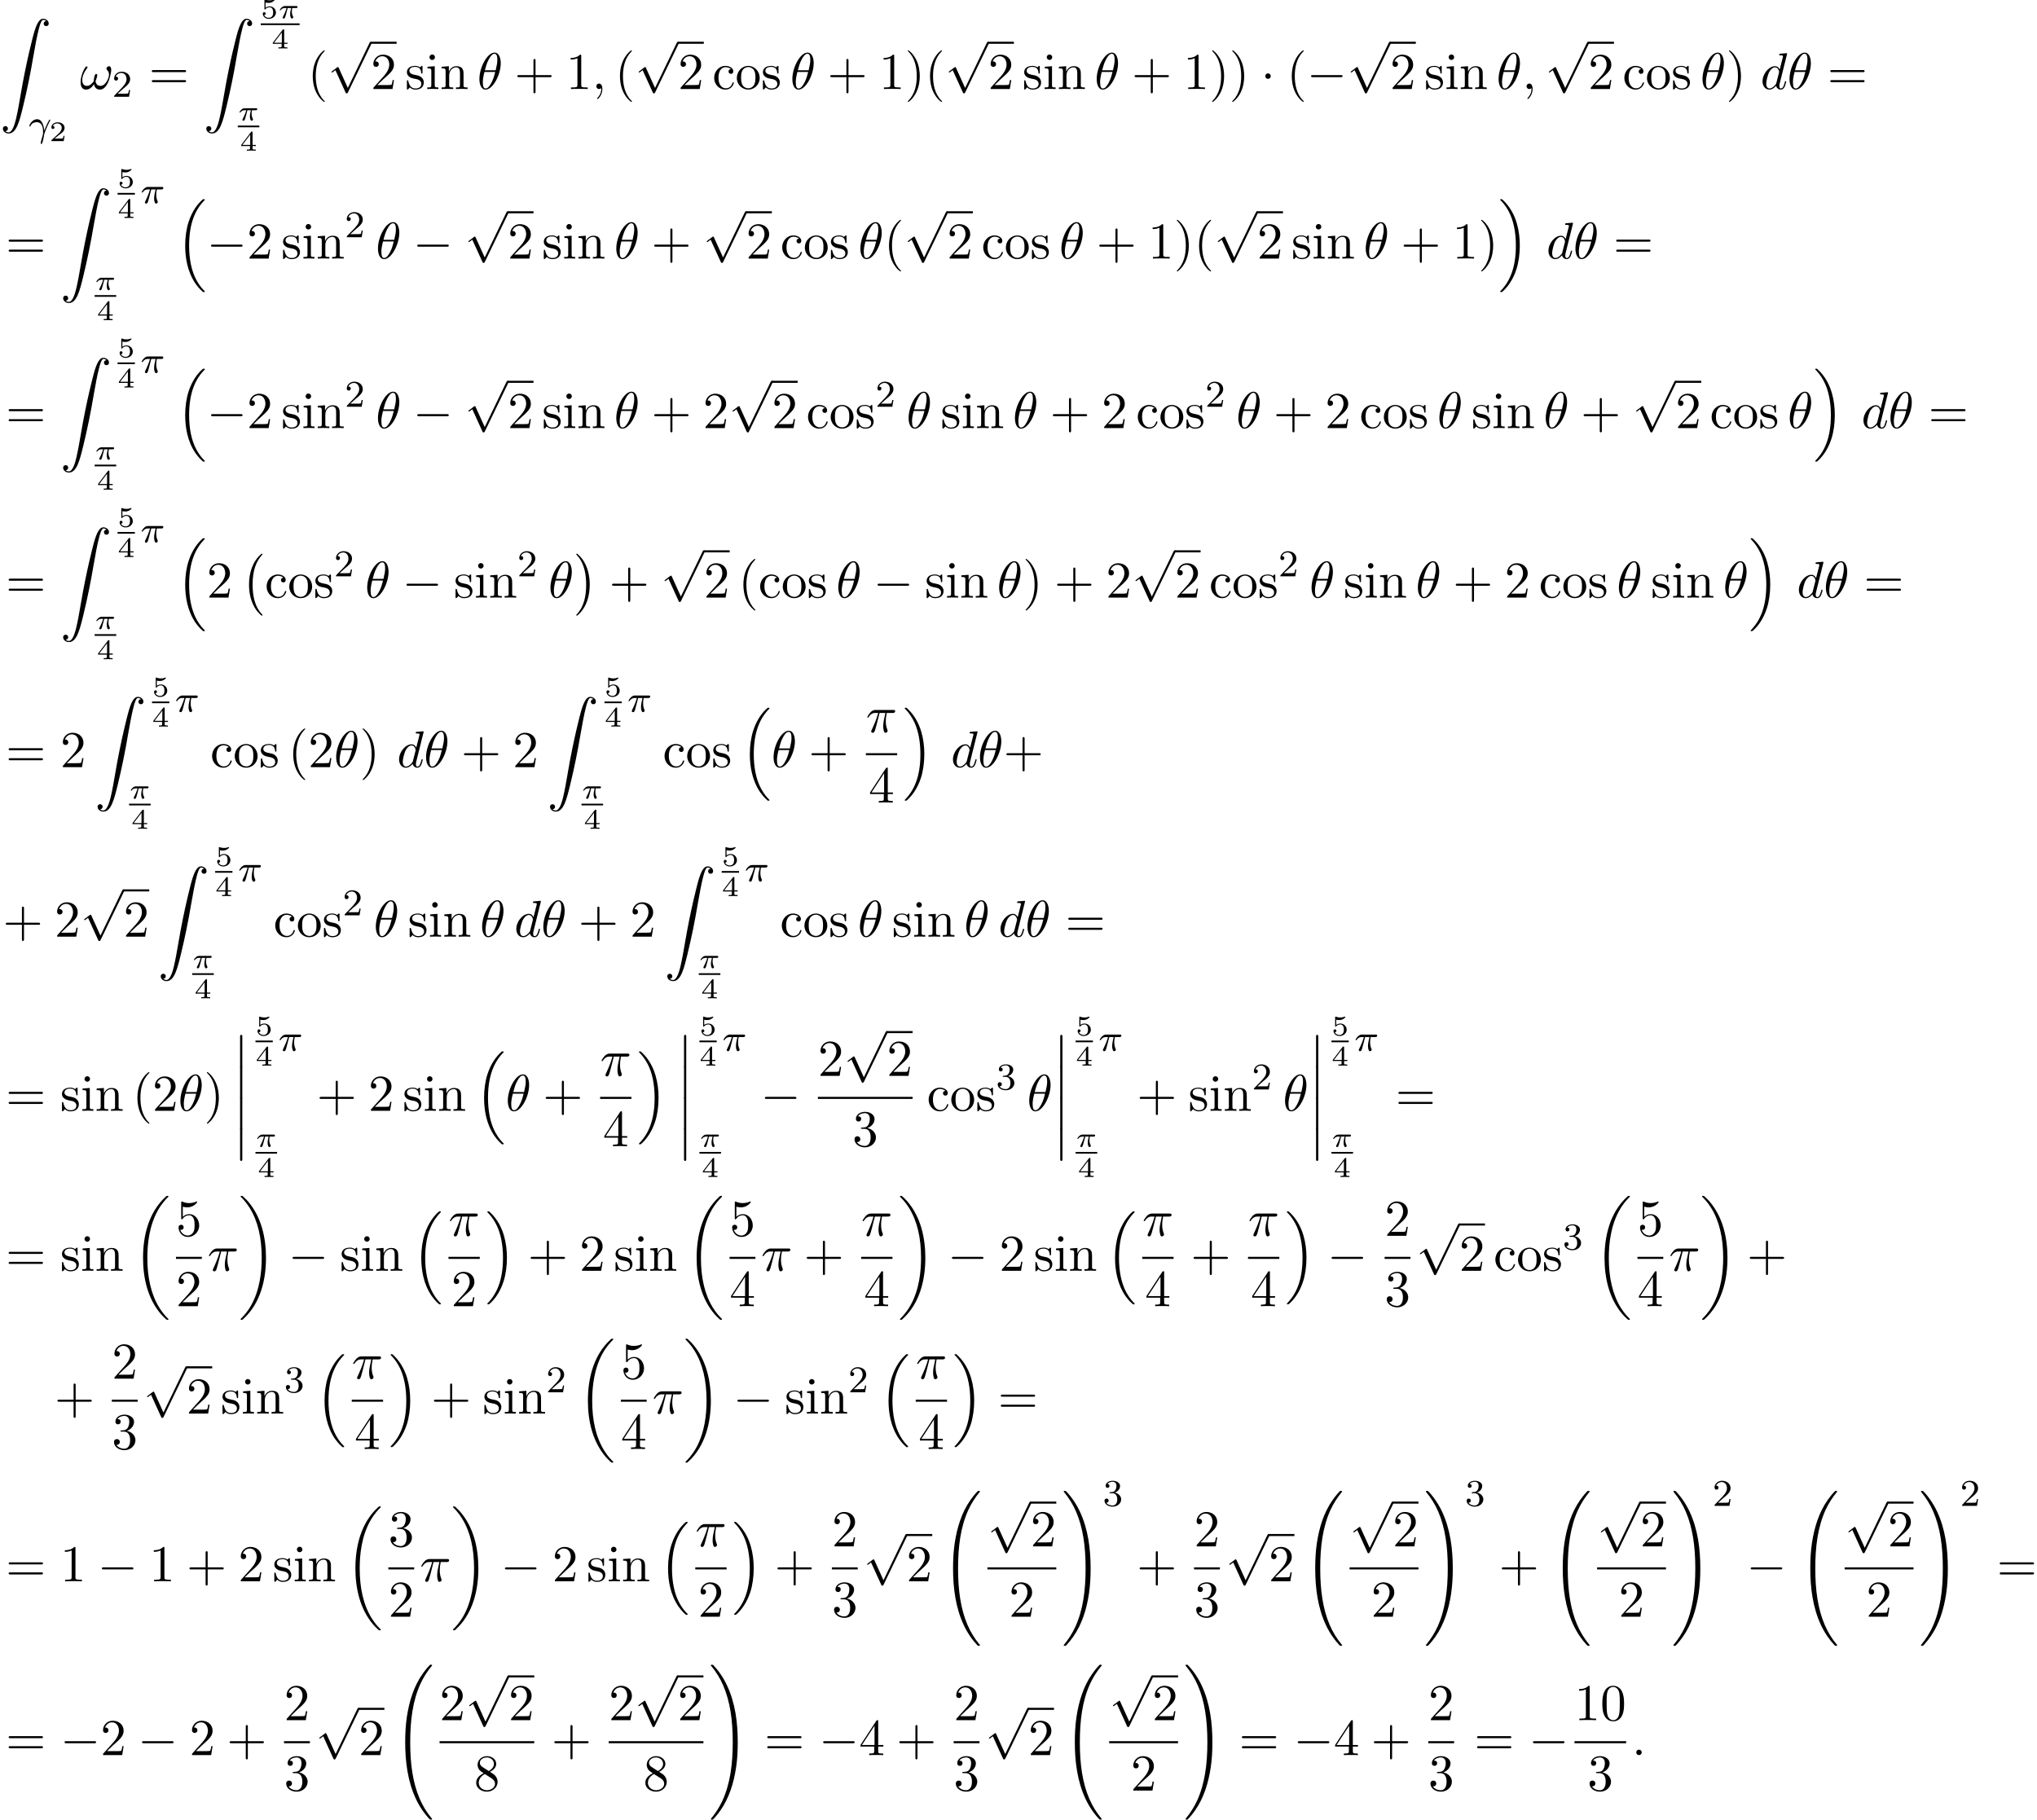 <?xml version='1.0' encoding='UTF-8'?>
<!-- This file was generated by dvisvgm 2.13.3 -->
<svg version='1.1' xmlns='http://www.w3.org/2000/svg' xmlns:xlink='http://www.w3.org/1999/xlink' width='430.186pt' height='384.346pt' viewBox='55.616 80.697 430.186 384.346'>
<defs>
<path id='g1-0' d='M7.189-2.509C7.375-2.509 7.571-2.509 7.571-2.727S7.375-2.945 7.189-2.945H1.287C1.102-2.945 .905-2.945 .905-2.727S1.102-2.509 1.287-2.509H7.189Z'/>
<path id='g1-1' d='M2.095-2.727C2.095-3.044 1.833-3.305 1.516-3.305S.938-3.044 .938-2.727S1.2-2.149 1.516-2.149S2.095-2.411 2.095-2.727Z'/>
<path id='g1-112' d='M4.244 9.327L2.324 5.084C2.247 4.909 2.193 4.909 2.16 4.909C2.149 4.909 2.095 4.909 1.975 4.996L.938 5.782C.796 5.891 .796 5.924 .796 5.956C.796 6.011 .829 6.076 .905 6.076C.971 6.076 1.156 5.924 1.276 5.836C1.342 5.782 1.505 5.662 1.625 5.575L3.775 10.298C3.851 10.473 3.905 10.473 4.004 10.473C4.167 10.473 4.2 10.407 4.276 10.255L9.229 0C9.305-.153 9.305-.196 9.305-.218C9.305-.327 9.218-.436 9.087-.436C9-.436 8.924-.382 8.836-.207L4.244 9.327Z'/>
<path id='g7-40' d='M3.611 2.618C3.611 2.585 3.611 2.564 3.425 2.378C2.062 1.004 1.713-1.058 1.713-2.727C1.713-4.625 2.127-6.524 3.469-7.887C3.611-8.018 3.611-8.04 3.611-8.073C3.611-8.149 3.567-8.182 3.502-8.182C3.393-8.182 2.411-7.44 1.767-6.055C1.211-4.855 1.08-3.644 1.08-2.727C1.08-1.876 1.2-.556 1.8 .676C2.455 2.018 3.393 2.727 3.502 2.727C3.567 2.727 3.611 2.695 3.611 2.618Z'/>
<path id='g7-41' d='M3.153-2.727C3.153-3.578 3.033-4.898 2.433-6.131C1.778-7.473 .84-8.182 .731-8.182C.665-8.182 .622-8.138 .622-8.073C.622-8.04 .622-8.018 .829-7.822C1.898-6.742 2.52-5.007 2.52-2.727C2.52-.862 2.116 1.058 .764 2.433C.622 2.564 .622 2.585 .622 2.618C.622 2.684 .665 2.727 .731 2.727C.84 2.727 1.822 1.985 2.465 .6C3.022-.6 3.153-1.811 3.153-2.727Z'/>
<path id='g7-43' d='M4.462-2.509H7.505C7.658-2.509 7.865-2.509 7.865-2.727S7.658-2.945 7.505-2.945H4.462V-6C4.462-6.153 4.462-6.36 4.244-6.36S4.025-6.153 4.025-6V-2.945H.971C.818-2.945 .611-2.945 .611-2.727S.818-2.509 .971-2.509H4.025V.545C4.025 .698 4.025 .905 4.244 .905S4.462 .698 4.462 .545V-2.509Z'/>
<path id='g7-48' d='M5.018-3.491C5.018-4.364 4.964-5.236 4.582-6.044C4.08-7.091 3.185-7.265 2.727-7.265C2.073-7.265 1.276-6.982 .829-5.967C.48-5.215 .425-4.364 .425-3.491C.425-2.673 .469-1.691 .916-.862C1.385 .022 2.182 .24 2.716 .24C3.305 .24 4.135 .011 4.615-1.025C4.964-1.778 5.018-2.629 5.018-3.491ZM2.716 0C2.291 0 1.647-.273 1.451-1.32C1.331-1.975 1.331-2.978 1.331-3.622C1.331-4.32 1.331-5.04 1.418-5.629C1.625-6.927 2.444-7.025 2.716-7.025C3.076-7.025 3.796-6.829 4.004-5.749C4.113-5.138 4.113-4.309 4.113-3.622C4.113-2.804 4.113-2.062 3.993-1.364C3.829-.327 3.207 0 2.716 0Z'/>
<path id='g7-49' d='M3.207-6.982C3.207-7.244 3.207-7.265 2.956-7.265C2.28-6.567 1.32-6.567 .971-6.567V-6.229C1.189-6.229 1.833-6.229 2.4-6.513V-.862C2.4-.469 2.367-.338 1.385-.338H1.036V0C1.418-.033 2.367-.033 2.804-.033S4.189-.033 4.571 0V-.338H4.222C3.24-.338 3.207-.458 3.207-.862V-6.982Z'/>
<path id='g7-50' d='M1.385-.84L2.542-1.964C4.244-3.469 4.898-4.058 4.898-5.149C4.898-6.393 3.916-7.265 2.585-7.265C1.353-7.265 .545-6.262 .545-5.291C.545-4.68 1.091-4.68 1.124-4.68C1.309-4.68 1.691-4.811 1.691-5.258C1.691-5.542 1.495-5.825 1.113-5.825C1.025-5.825 1.004-5.825 .971-5.815C1.222-6.524 1.811-6.927 2.444-6.927C3.436-6.927 3.905-6.044 3.905-5.149C3.905-4.276 3.36-3.415 2.76-2.738L.665-.404C.545-.284 .545-.262 .545 0H4.593L4.898-1.898H4.625C4.571-1.571 4.495-1.091 4.385-.927C4.309-.84 3.589-.84 3.349-.84H1.385Z'/>
<path id='g7-51' d='M3.164-3.84C4.058-4.135 4.691-4.898 4.691-5.76C4.691-6.655 3.731-7.265 2.684-7.265C1.582-7.265 .753-6.611 .753-5.782C.753-5.422 .993-5.215 1.309-5.215C1.647-5.215 1.865-5.455 1.865-5.771C1.865-6.316 1.353-6.316 1.189-6.316C1.527-6.851 2.247-6.993 2.64-6.993C3.087-6.993 3.687-6.753 3.687-5.771C3.687-5.64 3.665-5.007 3.382-4.527C3.055-4.004 2.684-3.971 2.411-3.96C2.324-3.949 2.062-3.927 1.985-3.927C1.898-3.916 1.822-3.905 1.822-3.796C1.822-3.676 1.898-3.676 2.084-3.676H2.564C3.458-3.676 3.862-2.935 3.862-1.865C3.862-.382 3.109-.065 2.629-.065C2.16-.065 1.342-.251 .96-.895C1.342-.84 1.68-1.08 1.68-1.495C1.68-1.887 1.385-2.105 1.069-2.105C.807-2.105 .458-1.953 .458-1.473C.458-.48 1.473 .24 2.662 .24C3.993 .24 4.985-.753 4.985-1.865C4.985-2.76 4.298-3.611 3.164-3.84Z'/>
<path id='g7-52' d='M3.207-1.8V-.851C3.207-.458 3.185-.338 2.378-.338H2.149V0C2.596-.033 3.164-.033 3.622-.033S4.658-.033 5.105 0V-.338H4.876C4.069-.338 4.047-.458 4.047-.851V-1.8H5.138V-2.138H4.047V-7.102C4.047-7.32 4.047-7.385 3.873-7.385C3.775-7.385 3.742-7.385 3.655-7.255L.305-2.138V-1.8H3.207ZM3.273-2.138H.611L3.273-6.207V-2.138Z'/>
<path id='g7-53' d='M4.898-2.193C4.898-3.491 4.004-4.582 2.825-4.582C2.302-4.582 1.833-4.407 1.44-4.025V-6.153C1.658-6.087 2.018-6.011 2.367-6.011C3.709-6.011 4.473-7.004 4.473-7.145C4.473-7.211 4.44-7.265 4.364-7.265C4.353-7.265 4.331-7.265 4.276-7.233C4.058-7.135 3.524-6.916 2.793-6.916C2.356-6.916 1.855-6.993 1.342-7.222C1.255-7.255 1.233-7.255 1.211-7.255C1.102-7.255 1.102-7.167 1.102-6.993V-3.764C1.102-3.567 1.102-3.48 1.255-3.48C1.331-3.48 1.353-3.513 1.396-3.578C1.516-3.753 1.92-4.342 2.804-4.342C3.371-4.342 3.644-3.84 3.731-3.644C3.905-3.24 3.927-2.815 3.927-2.269C3.927-1.887 3.927-1.233 3.665-.775C3.404-.349 3-.065 2.498-.065C1.702-.065 1.08-.644 .895-1.287C.927-1.276 .96-1.265 1.08-1.265C1.44-1.265 1.625-1.538 1.625-1.8S1.44-2.335 1.08-2.335C.927-2.335 .545-2.258 .545-1.756C.545-.818 1.298 .24 2.52 .24C3.785 .24 4.898-.807 4.898-2.193Z'/>
<path id='g7-56' d='M1.778-4.985C1.276-5.313 1.233-5.684 1.233-5.869C1.233-6.535 1.942-6.993 2.716-6.993C3.513-6.993 4.211-6.425 4.211-5.64C4.211-5.018 3.785-4.495 3.131-4.113L1.778-4.985ZM3.371-3.949C4.156-4.353 4.691-4.92 4.691-5.64C4.691-6.644 3.72-7.265 2.727-7.265C1.636-7.265 .753-6.458 .753-5.444C.753-5.247 .775-4.756 1.233-4.244C1.353-4.113 1.756-3.84 2.029-3.655C1.396-3.338 .458-2.727 .458-1.647C.458-.491 1.571 .24 2.716 .24C3.949 .24 4.985-.665 4.985-1.833C4.985-2.225 4.865-2.716 4.451-3.175C4.244-3.404 4.069-3.513 3.371-3.949ZM2.28-3.491L3.622-2.64C3.927-2.433 4.44-2.105 4.44-1.44C4.44-.633 3.622-.065 2.727-.065C1.789-.065 1.004-.742 1.004-1.647C1.004-2.28 1.353-2.978 2.28-3.491Z'/>
<path id='g7-61' d='M7.495-3.567C7.658-3.567 7.865-3.567 7.865-3.785S7.658-4.004 7.505-4.004H.971C.818-4.004 .611-4.004 .611-3.785S.818-3.567 .982-3.567H7.495ZM7.505-1.451C7.658-1.451 7.865-1.451 7.865-1.669S7.658-1.887 7.495-1.887H.982C.818-1.887 .611-1.887 .611-1.669S.818-1.451 .971-1.451H7.505Z'/>
<path id='g7-99' d='M1.276-2.378C1.276-4.156 2.171-4.615 2.749-4.615C2.847-4.615 3.535-4.604 3.916-4.211C3.469-4.178 3.404-3.851 3.404-3.709C3.404-3.425 3.6-3.207 3.905-3.207C4.189-3.207 4.407-3.393 4.407-3.72C4.407-4.462 3.578-4.887 2.738-4.887C1.375-4.887 .371-3.709 .371-2.356C.371-.96 1.451 .12 2.716 .12C4.178 .12 4.527-1.189 4.527-1.298S4.418-1.407 4.385-1.407C4.287-1.407 4.265-1.364 4.244-1.298C3.927-.284 3.218-.153 2.815-.153C2.236-.153 1.276-.622 1.276-2.378Z'/>
<path id='g7-105' d='M1.931-4.822L.404-4.702V-4.364C1.113-4.364 1.211-4.298 1.211-3.764V-.829C1.211-.338 1.091-.338 .36-.338V0C.709-.011 1.298-.033 1.56-.033C1.942-.033 2.324-.011 2.695 0V-.338C1.975-.338 1.931-.393 1.931-.818V-4.822ZM1.975-6.72C1.975-7.069 1.702-7.298 1.396-7.298C1.058-7.298 .818-7.004 .818-6.72C.818-6.425 1.058-6.142 1.396-6.142C1.702-6.142 1.975-6.371 1.975-6.72Z'/>
<path id='g7-110' d='M1.2-3.753V-.829C1.2-.338 1.08-.338 .349-.338V0C.731-.011 1.287-.033 1.582-.033C1.865-.033 2.433-.011 2.804 0V-.338C2.073-.338 1.953-.338 1.953-.829V-2.836C1.953-3.971 2.727-4.582 3.425-4.582C4.113-4.582 4.233-3.993 4.233-3.371V-.829C4.233-.338 4.113-.338 3.382-.338V0C3.764-.011 4.32-.033 4.615-.033C4.898-.033 5.465-.011 5.836 0V-.338C5.269-.338 4.996-.338 4.985-.665V-2.749C4.985-3.687 4.985-4.025 4.647-4.418C4.495-4.604 4.135-4.822 3.502-4.822C2.705-4.822 2.193-4.353 1.887-3.676V-4.822L.349-4.702V-4.364C1.113-4.364 1.2-4.287 1.2-3.753Z'/>
<path id='g7-111' d='M5.138-2.335C5.138-3.731 4.047-4.887 2.727-4.887C1.364-4.887 .305-3.698 .305-2.335C.305-.927 1.44 .12 2.716 .12C4.036 .12 5.138-.949 5.138-2.335ZM2.727-.153C2.258-.153 1.778-.382 1.484-.884C1.211-1.364 1.211-2.029 1.211-2.422C1.211-2.847 1.211-3.436 1.473-3.916C1.767-4.418 2.28-4.647 2.716-4.647C3.196-4.647 3.665-4.407 3.949-3.938S4.233-2.836 4.233-2.422C4.233-2.029 4.233-1.44 3.993-.96C3.753-.469 3.273-.153 2.727-.153Z'/>
<path id='g7-115' d='M2.269-2.116C2.509-2.073 3.404-1.898 3.404-1.113C3.404-.556 3.022-.12 2.171-.12C1.255-.12 .862-.742 .655-1.669C.622-1.811 .611-1.855 .502-1.855C.36-1.855 .36-1.778 .36-1.582V-.142C.36 .044 .36 .12 .48 .12C.535 .12 .545 .109 .753-.098C.775-.12 .775-.142 .971-.349C1.451 .109 1.942 .12 2.171 .12C3.425 .12 3.927-.611 3.927-1.396C3.927-1.975 3.6-2.302 3.469-2.433C3.109-2.782 2.684-2.869 2.225-2.956C1.615-3.076 .884-3.218 .884-3.851C.884-4.233 1.167-4.68 2.105-4.68C3.305-4.68 3.36-3.698 3.382-3.36C3.393-3.262 3.491-3.262 3.513-3.262C3.655-3.262 3.655-3.316 3.655-3.524V-4.625C3.655-4.811 3.655-4.887 3.535-4.887C3.48-4.887 3.458-4.887 3.316-4.756C3.284-4.713 3.175-4.615 3.131-4.582C2.716-4.887 2.269-4.887 2.105-4.887C.775-4.887 .36-4.156 .36-3.545C.36-3.164 .535-2.858 .829-2.618C1.178-2.335 1.484-2.269 2.269-2.116Z'/>
<path id='g3-13' d='M3.268-1.283C3.172-2.264 2.774-2.909 2.766-2.917C2.59-3.188 2.295-3.515 1.769-3.515C.733-3.515 .143-2.359 .143-2.08C.143-2.008 .207-1.985 .263-1.985C.343-1.985 .367-2.008 .391-2.072C.63-2.79 1.419-2.893 1.658-2.893C2.941-2.893 3.037-1.506 3.037-.837C3.037-.399 3.013-.327 2.957-.143C2.782 .422 2.542 1.307 2.542 1.538C2.542 1.554 2.55 1.714 2.678 1.714C2.766 1.714 2.837 1.594 2.901 1.395C3.132 .654 3.204 .128 3.252-.231C3.276-.399 3.722-1.73 4.463-3.124C4.559-3.3 4.559-3.316 4.559-3.339C4.559-3.347 4.559-3.435 4.439-3.435C4.407-3.435 4.376-3.427 4.352-3.403C4.32-3.379 3.69-2.208 3.292-1.108L3.268-1.283Z'/>
<path id='g3-25' d='M2.264-2.909H3.18C3.013-2.184 2.869-1.594 2.869-1.004C2.869-.948 2.869-.606 2.957-.319C3.061 .016 3.14 .08 3.284 .08C3.459 .08 3.642-.072 3.642-.263C3.642-.319 3.634-.335 3.602-.406C3.435-.773 3.316-1.156 3.316-1.809C3.316-1.993 3.316-2.327 3.435-2.909H4.4C4.527-2.909 4.615-2.909 4.694-2.973C4.79-3.061 4.814-3.164 4.814-3.212C4.814-3.435 4.615-3.435 4.479-3.435H1.602C1.435-3.435 1.132-3.435 .741-3.053C.454-2.766 .231-2.399 .231-2.343C.231-2.271 .287-2.248 .351-2.248C.43-2.248 .446-2.271 .494-2.335C.885-2.909 1.355-2.909 1.538-2.909H2C1.769-2.064 1.347-1.1 1.052-.518C.996-.399 .917-.239 .917-.167C.917 0 1.052 .08 1.18 .08C1.482 .08 1.562-.223 1.73-.877L2.264-2.909Z'/>
<path id='g5-50' d='M3.216-1.118H2.995C2.983-1.034 2.923-.64 2.833-.574C2.792-.538 2.307-.538 2.224-.538H1.106L1.871-1.16C2.074-1.321 2.606-1.704 2.792-1.883C2.971-2.062 3.216-2.367 3.216-2.792C3.216-3.539 2.54-3.975 1.739-3.975C.968-3.975 .43-3.467 .43-2.905C.43-2.6 .687-2.564 .753-2.564C.903-2.564 1.076-2.672 1.076-2.887C1.076-3.019 .998-3.21 .735-3.21C.873-3.515 1.237-3.742 1.65-3.742C2.277-3.742 2.612-3.276 2.612-2.792C2.612-2.367 2.331-1.931 1.913-1.548L.496-.251C.436-.191 .43-.185 .43 0H3.031L3.216-1.118Z'/>
<path id='g5-52' d='M3.371-.98V-1.213H2.672V-3.856C2.672-3.993 2.672-4.035 2.523-4.035C2.415-4.035 2.403-4.017 2.349-3.945L.275-1.213V-.98H2.134V-.502C2.134-.305 2.134-.233 1.632-.233H1.459V0C1.578-.006 2.14-.024 2.403-.024S3.228-.006 3.347 0V-.233H3.174C2.672-.233 2.672-.305 2.672-.502V-.98H3.371ZM2.176-3.383V-1.213H.532L2.176-3.383Z'/>
<path id='g5-53' d='M1.016-3.318C1.213-3.264 1.423-3.24 1.626-3.24C1.757-3.24 2.092-3.24 2.469-3.449C2.57-3.509 2.941-3.754 2.941-3.879C2.941-3.957 2.881-3.975 2.857-3.975C2.839-3.975 2.833-3.975 2.768-3.951C2.552-3.867 2.248-3.784 1.859-3.784C1.566-3.784 1.243-3.838 .974-3.939C.915-3.963 .891-3.975 .867-3.975C.783-3.975 .783-3.909 .783-3.814V-2.02C.783-1.919 .783-1.847 .891-1.847C.944-1.847 .962-1.871 1.004-1.919C1.154-2.11 1.417-2.313 1.883-2.313C2.618-2.313 2.618-1.417 2.618-1.225C2.618-.992 2.6-.658 2.403-.412C2.218-.185 1.943-.09 1.686-.09C1.273-.09 .861-.317 .717-.664C1.01-.669 1.046-.903 1.046-.974C1.046-1.136 .921-1.279 .735-1.279C.681-1.279 .43-1.249 .43-.95C.43-.4 .95 .126 1.704 .126C2.523 .126 3.216-.454 3.216-1.201C3.216-1.883 2.666-2.505 1.895-2.505C1.506-2.505 1.207-2.379 1.016-2.218V-3.318Z'/>
<path id='g4-18' d='M4.964-5.455C4.964-6.175 4.767-7.691 3.655-7.691C2.138-7.691 .458-4.615 .458-2.116C.458-1.091 .775 .12 1.767 .12C3.305 .12 4.964-3.011 4.964-5.455ZM1.615-3.96C1.8-4.658 2.018-5.531 2.455-6.305C2.749-6.84 3.153-7.451 3.644-7.451C4.178-7.451 4.244-6.753 4.244-6.131C4.244-5.596 4.156-5.04 3.895-3.96H1.615ZM3.796-3.611C3.676-3.109 3.447-2.182 3.033-1.396C2.651-.655 2.236-.12 1.767-.12C1.407-.12 1.178-.436 1.178-1.451C1.178-1.909 1.244-2.542 1.527-3.611H3.796Z'/>
<path id='g4-25' d='M2.891-4.069H4.124C3.764-2.455 3.665-1.985 3.665-1.255C3.665-1.091 3.665-.796 3.753-.425C3.862 .055 3.982 .12 4.145 .12C4.364 .12 4.593-.076 4.593-.295C4.593-.36 4.593-.382 4.527-.535C4.211-1.32 4.211-2.029 4.211-2.335C4.211-2.913 4.287-3.502 4.407-4.069H5.651C5.793-4.069 6.185-4.069 6.185-4.44C6.185-4.702 5.956-4.702 5.749-4.702H2.095C1.855-4.702 1.44-4.702 .96-4.189C.578-3.764 .295-3.262 .295-3.207C.295-3.196 .295-3.098 .425-3.098C.513-3.098 .535-3.142 .6-3.229C1.135-4.069 1.767-4.069 1.985-4.069H2.607C2.258-2.749 1.669-1.429 1.211-.436C1.124-.273 1.124-.251 1.124-.175C1.124 .033 1.298 .12 1.44 .12C1.767 .12 1.855-.185 1.985-.589C2.138-1.091 2.138-1.113 2.28-1.658L2.891-4.069Z'/>
<path id='g4-33' d='M6.6-4.058C6.6-4.549 6.404-4.822 6.164-4.822C5.88-4.822 5.585-4.56 5.585-4.309C5.585-4.2 5.64-4.08 5.749-3.982C5.935-3.818 6.131-3.524 6.131-3.065C6.131-2.629 5.924-2.007 5.585-1.505C5.258-1.036 4.855-.665 4.342-.665C3.72-.665 3.382-1.058 3.284-1.647C3.404-1.931 3.655-2.629 3.655-2.935C3.655-3.065 3.6-3.175 3.458-3.175C3.371-3.175 3.251-3.153 3.164-2.989C3.044-2.771 2.913-2.062 2.913-1.669C2.553-1.156 2.116-.665 1.429-.665C.709-.665 .48-1.309 .48-1.92C.48-3.284 1.593-4.429 1.593-4.571C1.593-4.691 1.505-4.778 1.385-4.778C1.244-4.778 1.167-4.636 1.102-4.538C.545-3.731 .131-2.433 .131-1.44C.131-.687 .382 .12 1.276 .12C2.051 .12 2.564-.425 2.956-1.025C3.055-.393 3.48 .12 4.156 .12C5.007 .12 5.531-.545 5.924-1.364C6.185-1.898 6.6-3.382 6.6-4.058Z'/>
<path id='g4-58' d='M2.095-.578C2.095-.895 1.833-1.156 1.516-1.156S.938-.895 .938-.578S1.2 0 1.516 0S2.095-.262 2.095-.578Z'/>
<path id='g4-59' d='M2.215-.011C2.215-.731 1.942-1.156 1.516-1.156C1.156-1.156 .938-.884 .938-.578C.938-.284 1.156 0 1.516 0C1.647 0 1.789-.044 1.898-.142C1.931-.164 1.942-.175 1.953-.175S1.975-.164 1.975-.011C1.975 .796 1.593 1.451 1.233 1.811C1.113 1.931 1.113 1.953 1.113 1.985C1.113 2.062 1.167 2.105 1.222 2.105C1.342 2.105 2.215 1.265 2.215-.011Z'/>
<path id='g4-100' d='M5.629-7.451C5.629-7.462 5.629-7.571 5.487-7.571C5.324-7.571 4.287-7.473 4.102-7.451C4.015-7.44 3.949-7.385 3.949-7.244C3.949-7.113 4.047-7.113 4.211-7.113C4.735-7.113 4.756-7.036 4.756-6.927L4.724-6.709L4.069-4.124C3.873-4.527 3.556-4.822 3.065-4.822C1.789-4.822 .436-3.218 .436-1.625C.436-.6 1.036 .12 1.887 .12C2.105 .12 2.651 .076 3.305-.698C3.393-.24 3.775 .12 4.298 .12C4.68 .12 4.931-.131 5.105-.48C5.291-.873 5.433-1.538 5.433-1.56C5.433-1.669 5.335-1.669 5.302-1.669C5.193-1.669 5.182-1.625 5.149-1.473C4.964-.764 4.767-.12 4.32-.12C4.025-.12 3.993-.404 3.993-.622C3.993-.884 4.015-.96 4.058-1.145L5.629-7.451ZM3.36-1.298C3.305-1.102 3.305-1.08 3.142-.895C2.662-.295 2.215-.12 1.909-.12C1.364-.12 1.211-.72 1.211-1.145C1.211-1.691 1.56-3.033 1.811-3.535C2.149-4.178 2.64-4.582 3.076-4.582C3.785-4.582 3.938-3.687 3.938-3.622S3.916-3.491 3.905-3.436L3.36-1.298Z'/>
<path id='g0-0' d='M4.505 12.535C4.505 12.491 4.484 12.469 4.462 12.436C3.96 11.902 3.218 11.018 2.76 9.24C2.509 8.247 2.411 7.124 2.411 6.109C2.411 3.24 3.098 1.233 4.407-.185C4.505-.284 4.505-.305 4.505-.327C4.505-.436 4.418-.436 4.375-.436C4.211-.436 3.622 .218 3.48 .382C2.367 1.702 1.658 3.665 1.658 6.098C1.658 7.647 1.931 9.84 3.36 11.684C3.469 11.815 4.178 12.644 4.375 12.644C4.418 12.644 4.505 12.644 4.505 12.535Z'/>
<path id='g0-1' d='M3.327 6.109C3.327 4.56 3.055 2.367 1.625 .524C1.516 .393 .807-.436 .611-.436C.556-.436 .48-.415 .48-.327C.48-.284 .502-.251 .545-.218C1.069 .349 1.778 1.233 2.225 2.967C2.476 3.96 2.575 5.084 2.575 6.098C2.575 7.2 2.476 8.313 2.193 9.382C1.778 10.909 1.135 11.782 .578 12.393C.48 12.491 .48 12.513 .48 12.535C.48 12.622 .556 12.644 .611 12.644C.775 12.644 1.375 11.978 1.505 11.825C2.618 10.505 3.327 8.542 3.327 6.109Z'/>
<path id='g0-12' d='M1.582 6.371C1.582 6.545 1.582 6.775 1.811 6.775C2.051 6.775 2.051 6.556 2.051 6.371V.175C2.051 0 2.051-.229 1.822-.229C1.582-.229 1.582-.011 1.582 .175V6.371Z'/>
<path id='g0-16' d='M5.618 19.069C5.64 19.08 5.738 19.189 5.749 19.189H5.989C6.022 19.189 6.109 19.178 6.109 19.08C6.109 19.036 6.087 19.015 6.065 18.982C5.673 18.589 5.084 17.989 4.407 16.789C3.229 14.695 2.793 12 2.793 9.382C2.793 4.538 4.167 1.691 6.076-.24C6.109-.273 6.109-.305 6.109-.327C6.109-.436 6.033-.436 5.902-.436C5.76-.436 5.738-.436 5.64-.349C4.604 .545 3.436 2.062 2.684 4.364C2.215 5.804 1.964 7.56 1.964 9.371C1.964 11.956 2.433 14.88 4.145 17.411C4.44 17.836 4.844 18.284 4.844 18.295C4.953 18.425 5.105 18.6 5.193 18.676L5.618 19.069Z'/>
<path id='g0-17' d='M4.538 9.371C4.538 6.24 3.807 2.913 1.658 .458C1.505 .284 1.102-.142 .84-.371C.764-.436 .742-.436 .6-.436C.491-.436 .393-.436 .393-.327C.393-.284 .436-.24 .458-.218C.829 .164 1.418 .764 2.095 1.964C3.273 4.058 3.709 6.753 3.709 9.371C3.709 14.105 2.4 16.996 .436 18.993C.415 19.015 .393 19.047 .393 19.08C.393 19.189 .491 19.189 .6 19.189C.742 19.189 .764 19.189 .862 19.102C1.898 18.207 3.065 16.691 3.818 14.389C4.298 12.895 4.538 11.127 4.538 9.371Z'/>
<path id='g0-18' d='M7.636 25.625C7.636 25.582 7.615 25.56 7.593 25.527C7.189 25.124 6.458 24.393 5.727 23.215C3.971 20.4 3.175 16.855 3.175 12.655C3.175 9.72 3.567 5.935 5.367 2.684C6.229 1.135 7.124 .24 7.604-.24C7.636-.273 7.636-.295 7.636-.327C7.636-.436 7.56-.436 7.407-.436S7.233-.436 7.069-.273C3.415 3.055 2.269 8.051 2.269 12.644C2.269 16.931 3.251 21.251 6.022 24.513C6.24 24.764 6.655 25.211 7.102 25.604C7.233 25.735 7.255 25.735 7.407 25.735S7.636 25.735 7.636 25.625Z'/>
<path id='g0-19' d='M5.749 12.655C5.749 8.367 4.767 4.047 1.996 .785C1.778 .535 1.364 .087 .916-.305C.785-.436 .764-.436 .611-.436C.48-.436 .382-.436 .382-.327C.382-.284 .425-.24 .447-.218C.829 .175 1.56 .905 2.291 2.084C4.047 4.898 4.844 8.444 4.844 12.644C4.844 15.578 4.451 19.364 2.651 22.615C1.789 24.164 .884 25.069 .425 25.527C.404 25.56 .382 25.593 .382 25.625C.382 25.735 .48 25.735 .611 25.735C.764 25.735 .785 25.735 .949 25.571C4.604 22.244 5.749 17.247 5.749 12.655Z'/>
<path id='g0-32' d='M8.258 32.171C8.258 32.138 8.258 32.116 8.193 32.04C7.145 30.775 6.273 29.378 5.629 27.862C4.2 24.524 3.633 20.618 3.633 15.927C3.633 11.28 4.167 7.2 5.782 3.622C6.415 2.236 7.244 .949 8.215-.229C8.236-.262 8.258-.284 8.258-.327C8.258-.436 8.182-.436 8.018-.436S7.833-.436 7.811-.415C7.8-.404 7.124 .251 6.273 1.451C4.375 4.135 3.415 7.342 2.924 10.593C2.662 12.349 2.575 14.138 2.575 15.916C2.575 19.996 3.087 24.164 4.833 27.895C5.607 29.553 6.644 31.047 7.724 32.182C7.822 32.269 7.833 32.28 8.018 32.28C8.182 32.28 8.258 32.28 8.258 32.171Z'/>
<path id='g0-33' d='M6.055 15.927C6.055 11.847 5.542 7.68 3.796 3.949C3.022 2.291 1.985 .796 .905-.338C.807-.425 .796-.436 .611-.436C.458-.436 .371-.436 .371-.327C.371-.284 .415-.229 .436-.196C1.484 1.069 2.356 2.465 3 3.982C4.429 7.32 4.996 11.225 4.996 15.916C4.996 20.564 4.462 24.644 2.847 28.222C2.215 29.607 1.385 30.895 .415 32.073C.404 32.095 .371 32.138 .371 32.171C.371 32.28 .458 32.28 .611 32.28C.775 32.28 .796 32.28 .818 32.258C.829 32.247 1.505 31.593 2.356 30.393C4.255 27.709 5.215 24.502 5.705 21.251C5.967 19.495 6.055 17.705 6.055 15.927Z'/>
<path id='g0-90' d='M1.135 23.749C1.484 23.727 1.669 23.487 1.669 23.215C1.669 22.855 1.396 22.68 1.145 22.68C.884 22.68 .611 22.844 .611 23.225C.611 23.782 1.156 24.24 1.822 24.24C3.48 24.24 4.102 21.687 4.876 18.524C5.716 15.076 6.425 11.596 7.015 8.095C7.418 5.771 7.822 3.589 8.193 2.182C8.324 1.647 8.695 .24 9.12 .24C9.458 .24 9.731 .447 9.775 .491C9.415 .513 9.229 .753 9.229 1.025C9.229 1.385 9.502 1.56 9.753 1.56C10.015 1.56 10.287 1.396 10.287 1.015C10.287 .425 9.698 0 9.098 0C8.269 0 7.658 1.189 7.058 3.415C7.025 3.535 5.542 9.011 4.342 16.145C4.058 17.815 3.742 19.636 3.382 21.153C3.185 21.949 2.684 24 1.8 24C1.407 24 1.145 23.749 1.135 23.749Z'/>
<path id='g2-25' d='M2.032-2.152H2.768C2.642-1.626 2.564-1.237 2.564-.849C2.564-.544 2.648 .06 2.929 .06C3.084 .06 3.222-.084 3.222-.215C3.222-.269 3.192-.317 3.18-.347C2.959-.741 2.923-1.124 2.923-1.429C2.923-1.524 2.923-1.787 3.001-2.152H3.79C3.862-2.152 4.119-2.152 4.119-2.397C4.119-2.576 3.951-2.576 3.85-2.576H1.47C1.351-2.576 1.082-2.576 .759-2.277C.574-2.104 .359-1.817 .359-1.757C.359-1.674 .442-1.674 .466-1.674C.532-1.674 .544-1.686 .586-1.739C.687-1.883 .921-2.152 1.411-2.152H1.799C1.596-1.411 1.19-.604 1.112-.448C1.058-.353 .98-.203 .98-.143C.98-.018 1.076 .06 1.196 .06C1.405 .06 1.476-.149 1.542-.341C1.662-.717 1.662-.729 1.745-1.052L2.032-2.152Z'/>
<path id='g6-50' d='M2.248-1.626C2.375-1.745 2.71-2.008 2.837-2.12C3.332-2.574 3.802-3.013 3.802-3.738C3.802-4.686 3.005-5.3 2.008-5.3C1.052-5.3 .422-4.575 .422-3.866C.422-3.475 .733-3.419 .845-3.419C1.012-3.419 1.259-3.539 1.259-3.842C1.259-4.256 .861-4.256 .765-4.256C.996-4.838 1.53-5.037 1.921-5.037C2.662-5.037 3.045-4.407 3.045-3.738C3.045-2.909 2.463-2.303 1.522-1.339L.518-.303C.422-.215 .422-.199 .422 0H3.571L3.802-1.427H3.555C3.531-1.267 3.467-.869 3.371-.717C3.324-.654 2.718-.654 2.59-.654H1.172L2.248-1.626Z'/>
<path id='g6-51' d='M2.016-2.662C2.646-2.662 3.045-2.2 3.045-1.363C3.045-.367 2.479-.072 2.056-.072C1.618-.072 1.02-.231 .741-.654C1.028-.654 1.227-.837 1.227-1.1C1.227-1.355 1.044-1.538 .789-1.538C.574-1.538 .351-1.403 .351-1.084C.351-.327 1.164 .167 2.072 .167C3.132 .167 3.873-.566 3.873-1.363C3.873-2.024 3.347-2.63 2.534-2.805C3.164-3.029 3.634-3.571 3.634-4.208S2.917-5.3 2.088-5.3C1.235-5.3 .59-4.838 .59-4.232C.59-3.937 .789-3.81 .996-3.81C1.243-3.81 1.403-3.985 1.403-4.216C1.403-4.511 1.148-4.623 .972-4.631C1.307-5.069 1.921-5.093 2.064-5.093C2.271-5.093 2.877-5.029 2.877-4.208C2.877-3.65 2.646-3.316 2.534-3.188C2.295-2.941 2.112-2.925 1.626-2.893C1.474-2.885 1.411-2.877 1.411-2.774C1.411-2.662 1.482-2.662 1.618-2.662H2.016Z'/>
</defs>
<g id='page1'>
<use x='55.616' y='84.653' xlink:href='#g0-90'/>
<use x='61.677' y='109.394' xlink:href='#g3-13'/>
<use x='66.039' y='110.501' xlink:href='#g5-50'/>
<use x='72.506' y='99.502' xlink:href='#g4-33'/>
<use x='79.296' y='101.138' xlink:href='#g6-50'/>
<use x='87.059' y='99.502' xlink:href='#g7-61'/>
<use x='98.574' y='84.653' xlink:href='#g0-90'/>
<use x='110.679' y='84.55' xlink:href='#g5-53'/>
<use x='114.332' y='84.55' xlink:href='#g2-25'/>
<rect x='110.679' y='85.636' height='.359' width='8.211'/>
<use x='112.958' y='90.934' xlink:href='#g5-52'/>
<use x='105.83' y='106.136' xlink:href='#g2-25'/>
<rect x='105.83' y='107.222' height='.359' width='4.559'/>
<use x='106.283' y='112.52' xlink:href='#g5-52'/>
<use x='120.584' y='99.502' xlink:href='#g7-40'/>
<use x='124.826' y='89.945' xlink:href='#g1-112'/>
<rect x='133.917' y='89.509' height='.436' width='5.455'/>
<use x='133.917' y='99.502' xlink:href='#g7-50'/>
<use x='141.19' y='99.502' xlink:href='#g7-115'/>
<use x='145.493' y='99.502' xlink:href='#g7-105'/>
<use x='148.523' y='99.502' xlink:href='#g7-110'/>
<use x='156.402' y='99.502' xlink:href='#g4-18'/>
<use x='164.25' y='99.502' xlink:href='#g7-43'/>
<use x='175.16' y='99.502' xlink:href='#g7-49'/>
<use x='180.614' y='99.502' xlink:href='#g4-59'/>
<use x='185.463' y='99.502' xlink:href='#g7-40'/>
<use x='189.705' y='89.945' xlink:href='#g1-112'/>
<rect x='198.796' y='89.509' height='.436' width='5.455'/>
<use x='198.796' y='99.502' xlink:href='#g7-50'/>
<use x='206.069' y='99.502' xlink:href='#g7-99'/>
<use x='210.917' y='99.502' xlink:href='#g7-111'/>
<use x='216.372' y='99.502' xlink:href='#g7-115'/>
<use x='222.493' y='99.502' xlink:href='#g4-18'/>
<use x='230.341' y='99.502' xlink:href='#g7-43'/>
<use x='241.25' y='99.502' xlink:href='#g7-49'/>
<use x='246.705' y='99.502' xlink:href='#g7-41'/>
<use x='250.947' y='99.502' xlink:href='#g7-40'/>
<use x='255.19' y='89.945' xlink:href='#g1-112'/>
<rect x='264.281' y='89.509' height='.436' width='5.455'/>
<use x='264.281' y='99.502' xlink:href='#g7-50'/>
<use x='271.553' y='99.502' xlink:href='#g7-115'/>
<use x='275.856' y='99.502' xlink:href='#g7-105'/>
<use x='278.887' y='99.502' xlink:href='#g7-110'/>
<use x='286.766' y='99.502' xlink:href='#g4-18'/>
<use x='294.614' y='99.502' xlink:href='#g7-43'/>
<use x='305.523' y='99.502' xlink:href='#g7-49'/>
<use x='310.978' y='99.502' xlink:href='#g7-41'/>
<use x='315.22' y='99.502' xlink:href='#g7-41'/>
<use x='321.887' y='99.502' xlink:href='#g1-1'/>
<use x='327.341' y='99.502' xlink:href='#g7-40'/>
<use x='331.584' y='99.502' xlink:href='#g1-0'/>
<use x='340.068' y='89.945' xlink:href='#g1-112'/>
<rect x='349.159' y='89.509' height='.436' width='5.455'/>
<use x='349.159' y='99.502' xlink:href='#g7-50'/>
<use x='356.432' y='99.502' xlink:href='#g7-115'/>
<use x='360.735' y='99.502' xlink:href='#g7-105'/>
<use x='363.765' y='99.502' xlink:href='#g7-110'/>
<use x='371.644' y='99.502' xlink:href='#g4-18'/>
<use x='377.068' y='99.502' xlink:href='#g4-59'/>
<use x='381.917' y='89.945' xlink:href='#g1-112'/>
<rect x='391.008' y='89.509' height='.436' width='5.455'/>
<use x='391.008' y='99.502' xlink:href='#g7-50'/>
<use x='398.281' y='99.502' xlink:href='#g7-99'/>
<use x='403.129' y='99.502' xlink:href='#g7-111'/>
<use x='408.584' y='99.502' xlink:href='#g7-115'/>
<use x='414.705' y='99.502' xlink:href='#g4-18'/>
<use x='420.129' y='99.502' xlink:href='#g7-41'/>
<use x='427.402' y='99.502' xlink:href='#g4-100'/>
<use x='433.08' y='99.502' xlink:href='#g4-18'/>
<use x='441.534' y='99.502' xlink:href='#g7-61'/>
<use x='56.829' y='135.309' xlink:href='#g7-61'/>
<use x='68.344' y='120.46' xlink:href='#g0-90'/>
<use x='80.448' y='120.357' xlink:href='#g5-53'/>
<rect x='80.448' y='121.443' height='.359' width='3.653'/>
<use x='80.448' y='126.741' xlink:href='#g5-52'/>
<use x='85.297' y='123.615' xlink:href='#g3-25'/>
<use x='75.6' y='141.943' xlink:href='#g2-25'/>
<rect x='75.6' y='143.029' height='.359' width='4.559'/>
<use x='76.053' y='148.327' xlink:href='#g5-52'/>
<use x='92.762' y='123.2' xlink:href='#g0-16'/>
<use x='99.277' y='135.309' xlink:href='#g1-0'/>
<use x='107.762' y='135.309' xlink:href='#g7-50'/>
<use x='115.035' y='135.309' xlink:href='#g7-115'/>
<use x='119.338' y='135.309' xlink:href='#g7-105'/>
<use x='122.368' y='135.309' xlink:href='#g7-110'/>
<use x='128.428' y='130.805' xlink:href='#g6-50'/>
<use x='134.979' y='135.309' xlink:href='#g4-18'/>
<use x='142.827' y='135.309' xlink:href='#g1-0'/>
<use x='153.736' y='125.752' xlink:href='#g1-112'/>
<rect x='162.827' y='125.316' height='.436' width='5.455'/>
<use x='162.827' y='135.309' xlink:href='#g7-50'/>
<use x='170.1' y='135.309' xlink:href='#g7-115'/>
<use x='174.403' y='135.309' xlink:href='#g7-105'/>
<use x='177.433' y='135.309' xlink:href='#g7-110'/>
<use x='185.312' y='135.309' xlink:href='#g4-18'/>
<use x='193.161' y='135.309' xlink:href='#g7-43'/>
<use x='204.07' y='125.752' xlink:href='#g1-112'/>
<rect x='213.161' y='125.316' height='.436' width='5.455'/>
<use x='213.161' y='135.309' xlink:href='#g7-50'/>
<use x='220.433' y='135.309' xlink:href='#g7-99'/>
<use x='225.282' y='135.309' xlink:href='#g7-111'/>
<use x='230.736' y='135.309' xlink:href='#g7-115'/>
<use x='236.858' y='135.309' xlink:href='#g4-18'/>
<use x='242.282' y='135.309' xlink:href='#g7-40'/>
<use x='246.524' y='125.752' xlink:href='#g1-112'/>
<rect x='255.615' y='125.316' height='.436' width='5.455'/>
<use x='255.615' y='135.309' xlink:href='#g7-50'/>
<use x='262.888' y='135.309' xlink:href='#g7-99'/>
<use x='267.736' y='135.309' xlink:href='#g7-111'/>
<use x='273.191' y='135.309' xlink:href='#g7-115'/>
<use x='279.312' y='135.309' xlink:href='#g4-18'/>
<use x='287.16' y='135.309' xlink:href='#g7-43'/>
<use x='298.07' y='135.309' xlink:href='#g7-49'/>
<use x='303.524' y='135.309' xlink:href='#g7-41'/>
<use x='307.767' y='135.309' xlink:href='#g7-40'/>
<use x='312.009' y='125.752' xlink:href='#g1-112'/>
<rect x='321.1' y='125.316' height='.436' width='5.455'/>
<use x='321.1' y='135.309' xlink:href='#g7-50'/>
<use x='328.373' y='135.309' xlink:href='#g7-115'/>
<use x='332.676' y='135.309' xlink:href='#g7-105'/>
<use x='335.706' y='135.309' xlink:href='#g7-110'/>
<use x='343.585' y='135.309' xlink:href='#g4-18'/>
<use x='351.433' y='135.309' xlink:href='#g7-43'/>
<use x='362.342' y='135.309' xlink:href='#g7-49'/>
<use x='367.797' y='135.309' xlink:href='#g7-41'/>
<use x='372.039' y='123.2' xlink:href='#g0-17'/>
<use x='382.191' y='135.309' xlink:href='#g4-100'/>
<use x='387.869' y='135.309' xlink:href='#g4-18'/>
<use x='396.323' y='135.309' xlink:href='#g7-61'/>
<use x='56.829' y='171.116' xlink:href='#g7-61'/>
<use x='68.344' y='156.268' xlink:href='#g0-90'/>
<use x='80.448' y='156.164' xlink:href='#g5-53'/>
<rect x='80.448' y='157.251' height='.359' width='3.653'/>
<use x='80.448' y='162.548' xlink:href='#g5-52'/>
<use x='85.297' y='159.423' xlink:href='#g3-25'/>
<use x='75.6' y='177.75' xlink:href='#g2-25'/>
<rect x='75.6' y='178.837' height='.359' width='4.559'/>
<use x='76.053' y='184.134' xlink:href='#g5-52'/>
<use x='92.762' y='159.007' xlink:href='#g0-16'/>
<use x='99.277' y='171.116' xlink:href='#g1-0'/>
<use x='107.762' y='171.116' xlink:href='#g7-50'/>
<use x='115.035' y='171.116' xlink:href='#g7-115'/>
<use x='119.338' y='171.116' xlink:href='#g7-105'/>
<use x='122.368' y='171.116' xlink:href='#g7-110'/>
<use x='128.428' y='166.612' xlink:href='#g6-50'/>
<use x='134.979' y='171.116' xlink:href='#g4-18'/>
<use x='142.827' y='171.116' xlink:href='#g1-0'/>
<use x='153.736' y='161.56' xlink:href='#g1-112'/>
<rect x='162.827' y='161.123' height='.436' width='5.455'/>
<use x='162.827' y='171.116' xlink:href='#g7-50'/>
<use x='170.1' y='171.116' xlink:href='#g7-115'/>
<use x='174.403' y='171.116' xlink:href='#g7-105'/>
<use x='177.433' y='171.116' xlink:href='#g7-110'/>
<use x='185.312' y='171.116' xlink:href='#g4-18'/>
<use x='193.161' y='171.116' xlink:href='#g7-43'/>
<use x='204.07' y='171.116' xlink:href='#g7-50'/>
<use x='209.524' y='161.56' xlink:href='#g1-112'/>
<rect x='218.615' y='161.123' height='.436' width='5.455'/>
<use x='218.615' y='171.116' xlink:href='#g7-50'/>
<use x='225.888' y='171.116' xlink:href='#g7-99'/>
<use x='230.736' y='171.116' xlink:href='#g7-111'/>
<use x='236.191' y='171.116' xlink:href='#g7-115'/>
<use x='240.494' y='166.612' xlink:href='#g6-50'/>
<use x='247.044' y='171.116' xlink:href='#g4-18'/>
<use x='254.287' y='171.116' xlink:href='#g7-115'/>
<use x='258.59' y='171.116' xlink:href='#g7-105'/>
<use x='261.62' y='171.116' xlink:href='#g7-110'/>
<use x='269.499' y='171.116' xlink:href='#g4-18'/>
<use x='277.347' y='171.116' xlink:href='#g7-43'/>
<use x='288.256' y='171.116' xlink:href='#g7-50'/>
<use x='295.529' y='171.116' xlink:href='#g7-99'/>
<use x='300.378' y='171.116' xlink:href='#g7-111'/>
<use x='305.832' y='171.116' xlink:href='#g7-115'/>
<use x='310.135' y='166.612' xlink:href='#g6-50'/>
<use x='316.686' y='171.116' xlink:href='#g4-18'/>
<use x='324.534' y='171.116' xlink:href='#g7-43'/>
<use x='335.443' y='171.116' xlink:href='#g7-50'/>
<use x='342.716' y='171.116' xlink:href='#g7-99'/>
<use x='347.564' y='171.116' xlink:href='#g7-111'/>
<use x='353.019' y='171.116' xlink:href='#g7-115'/>
<use x='359.14' y='171.116' xlink:href='#g4-18'/>
<use x='366.383' y='171.116' xlink:href='#g7-115'/>
<use x='370.686' y='171.116' xlink:href='#g7-105'/>
<use x='373.716' y='171.116' xlink:href='#g7-110'/>
<use x='381.595' y='171.116' xlink:href='#g4-18'/>
<use x='389.443' y='171.116' xlink:href='#g7-43'/>
<use x='400.352' y='161.56' xlink:href='#g1-112'/>
<rect x='409.443' y='161.123' height='.436' width='5.455'/>
<use x='409.443' y='171.116' xlink:href='#g7-50'/>
<use x='416.716' y='171.116' xlink:href='#g7-99'/>
<use x='421.564' y='171.116' xlink:href='#g7-111'/>
<use x='427.019' y='171.116' xlink:href='#g7-115'/>
<use x='433.14' y='171.116' xlink:href='#g4-18'/>
<use x='438.564' y='159.007' xlink:href='#g0-17'/>
<use x='448.716' y='171.116' xlink:href='#g4-100'/>
<use x='454.394' y='171.116' xlink:href='#g4-18'/>
<use x='462.848' y='171.116' xlink:href='#g7-61'/>
<use x='56.829' y='206.924' xlink:href='#g7-61'/>
<use x='68.344' y='192.075' xlink:href='#g0-90'/>
<use x='80.448' y='191.971' xlink:href='#g5-53'/>
<rect x='80.448' y='193.058' height='.359' width='3.653'/>
<use x='80.448' y='198.355' xlink:href='#g5-52'/>
<use x='85.297' y='195.23' xlink:href='#g3-25'/>
<use x='75.6' y='213.557' xlink:href='#g2-25'/>
<rect x='75.6' y='214.644' height='.359' width='4.559'/>
<use x='76.053' y='219.941' xlink:href='#g5-52'/>
<use x='92.762' y='194.814' xlink:href='#g0-16'/>
<use x='99.277' y='206.924' xlink:href='#g7-50'/>
<use x='106.55' y='198.087' xlink:href='#g0-0'/>
<use x='111.55' y='206.924' xlink:href='#g7-99'/>
<use x='116.398' y='206.924' xlink:href='#g7-111'/>
<use x='121.853' y='206.924' xlink:href='#g7-115'/>
<use x='126.156' y='202.419' xlink:href='#g6-50'/>
<use x='132.706' y='206.924' xlink:href='#g4-18'/>
<use x='140.555' y='206.924' xlink:href='#g1-0'/>
<use x='151.464' y='206.924' xlink:href='#g7-115'/>
<use x='155.767' y='206.924' xlink:href='#g7-105'/>
<use x='158.797' y='206.924' xlink:href='#g7-110'/>
<use x='164.858' y='202.419' xlink:href='#g6-50'/>
<use x='171.408' y='206.924' xlink:href='#g4-18'/>
<use x='176.832' y='198.087' xlink:href='#g0-1'/>
<use x='184.257' y='206.924' xlink:href='#g7-43'/>
<use x='195.166' y='197.367' xlink:href='#g1-112'/>
<rect x='204.257' y='196.93' height='.436' width='5.455'/>
<use x='204.257' y='206.924' xlink:href='#g7-50'/>
<use x='211.529' y='206.924' xlink:href='#g7-40'/>
<use x='215.772' y='206.924' xlink:href='#g7-99'/>
<use x='220.62' y='206.924' xlink:href='#g7-111'/>
<use x='226.075' y='206.924' xlink:href='#g7-115'/>
<use x='232.196' y='206.924' xlink:href='#g4-18'/>
<use x='240.044' y='206.924' xlink:href='#g1-0'/>
<use x='250.953' y='206.924' xlink:href='#g7-115'/>
<use x='255.256' y='206.924' xlink:href='#g7-105'/>
<use x='258.287' y='206.924' xlink:href='#g7-110'/>
<use x='266.166' y='206.924' xlink:href='#g4-18'/>
<use x='271.59' y='206.924' xlink:href='#g7-41'/>
<use x='278.256' y='206.924' xlink:href='#g7-43'/>
<use x='289.165' y='206.924' xlink:href='#g7-50'/>
<use x='294.62' y='197.367' xlink:href='#g1-112'/>
<rect x='303.711' y='196.93' height='.436' width='5.455'/>
<use x='303.711' y='206.924' xlink:href='#g7-50'/>
<use x='310.984' y='206.924' xlink:href='#g7-99'/>
<use x='315.832' y='206.924' xlink:href='#g7-111'/>
<use x='321.287' y='206.924' xlink:href='#g7-115'/>
<use x='325.59' y='202.419' xlink:href='#g6-50'/>
<use x='332.14' y='206.924' xlink:href='#g4-18'/>
<use x='339.383' y='206.924' xlink:href='#g7-115'/>
<use x='343.686' y='206.924' xlink:href='#g7-105'/>
<use x='346.716' y='206.924' xlink:href='#g7-110'/>
<use x='354.595' y='206.924' xlink:href='#g4-18'/>
<use x='362.443' y='206.924' xlink:href='#g7-43'/>
<use x='373.352' y='206.924' xlink:href='#g7-50'/>
<use x='380.625' y='206.924' xlink:href='#g7-99'/>
<use x='385.473' y='206.924' xlink:href='#g7-111'/>
<use x='390.928' y='206.924' xlink:href='#g7-115'/>
<use x='397.049' y='206.924' xlink:href='#g4-18'/>
<use x='404.292' y='206.924' xlink:href='#g7-115'/>
<use x='408.595' y='206.924' xlink:href='#g7-105'/>
<use x='411.625' y='206.924' xlink:href='#g7-110'/>
<use x='419.504' y='206.924' xlink:href='#g4-18'/>
<use x='424.928' y='194.814' xlink:href='#g0-17'/>
<use x='435.079' y='206.924' xlink:href='#g4-100'/>
<use x='440.757' y='206.924' xlink:href='#g4-18'/>
<use x='449.212' y='206.924' xlink:href='#g7-61'/>
<use x='56.829' y='242.731' xlink:href='#g7-61'/>
<use x='68.344' y='242.731' xlink:href='#g7-50'/>
<use x='75.616' y='227.882' xlink:href='#g0-90'/>
<use x='87.721' y='227.779' xlink:href='#g5-53'/>
<rect x='87.721' y='228.865' height='.359' width='3.653'/>
<use x='87.721' y='234.163' xlink:href='#g5-52'/>
<use x='92.569' y='231.037' xlink:href='#g3-25'/>
<use x='82.872' y='249.365' xlink:href='#g2-25'/>
<rect x='82.872' y='250.451' height='.359' width='4.559'/>
<use x='83.325' y='255.749' xlink:href='#g5-52'/>
<use x='100.034' y='242.731' xlink:href='#g7-99'/>
<use x='104.883' y='242.731' xlink:href='#g7-111'/>
<use x='110.338' y='242.731' xlink:href='#g7-115'/>
<use x='116.459' y='242.731' xlink:href='#g7-40'/>
<use x='120.701' y='242.731' xlink:href='#g7-50'/>
<use x='126.156' y='242.731' xlink:href='#g4-18'/>
<use x='131.58' y='242.731' xlink:href='#g7-41'/>
<use x='139.459' y='242.731' xlink:href='#g4-100'/>
<use x='145.137' y='242.731' xlink:href='#g4-18'/>
<use x='152.985' y='242.731' xlink:href='#g7-43'/>
<use x='163.894' y='242.731' xlink:href='#g7-50'/>
<use x='171.167' y='227.882' xlink:href='#g0-90'/>
<use x='183.272' y='227.779' xlink:href='#g5-53'/>
<rect x='183.272' y='228.865' height='.359' width='3.653'/>
<use x='183.272' y='234.163' xlink:href='#g5-52'/>
<use x='188.12' y='231.037' xlink:href='#g3-25'/>
<use x='178.423' y='249.365' xlink:href='#g2-25'/>
<rect x='178.423' y='250.451' height='.359' width='4.559'/>
<use x='178.876' y='255.749' xlink:href='#g5-52'/>
<use x='195.585' y='242.731' xlink:href='#g7-99'/>
<use x='200.434' y='242.731' xlink:href='#g7-111'/>
<use x='205.888' y='242.731' xlink:href='#g7-115'/>
<use x='212.009' y='230.622' xlink:href='#g0-16'/>
<use x='218.524' y='242.731' xlink:href='#g4-18'/>
<use x='226.373' y='242.731' xlink:href='#g7-43'/>
<use x='238.477' y='235.351' xlink:href='#g4-25'/>
<rect x='238.477' y='239.785' height='.436' width='6.61'/>
<use x='239.055' y='250.214' xlink:href='#g7-52'/>
<use x='246.283' y='230.622' xlink:href='#g0-17'/>
<use x='256.434' y='242.731' xlink:href='#g4-100'/>
<use x='262.112' y='242.731' xlink:href='#g4-18'/>
<use x='267.537' y='242.731' xlink:href='#g7-43'/>
<use x='56.222' y='278.538' xlink:href='#g7-43'/>
<use x='67.132' y='278.538' xlink:href='#g7-50'/>
<use x='72.586' y='268.981' xlink:href='#g1-112'/>
<rect x='81.677' y='268.545' height='.436' width='5.455'/>
<use x='81.677' y='278.538' xlink:href='#g7-50'/>
<use x='88.95' y='263.69' xlink:href='#g0-90'/>
<use x='101.054' y='263.586' xlink:href='#g5-53'/>
<rect x='101.054' y='264.673' height='.359' width='3.653'/>
<use x='101.054' y='269.97' xlink:href='#g5-52'/>
<use x='105.903' y='266.844' xlink:href='#g3-25'/>
<use x='96.206' y='285.172' xlink:href='#g2-25'/>
<rect x='96.206' y='286.259' height='.359' width='4.559'/>
<use x='96.659' y='291.556' xlink:href='#g5-52'/>
<use x='113.368' y='278.538' xlink:href='#g7-99'/>
<use x='118.216' y='278.538' xlink:href='#g7-111'/>
<use x='123.671' y='278.538' xlink:href='#g7-115'/>
<use x='127.974' y='274.034' xlink:href='#g6-50'/>
<use x='134.524' y='278.538' xlink:href='#g4-18'/>
<use x='141.767' y='278.538' xlink:href='#g7-115'/>
<use x='146.07' y='278.538' xlink:href='#g7-105'/>
<use x='149.1' y='278.538' xlink:href='#g7-110'/>
<use x='156.979' y='278.538' xlink:href='#g4-18'/>
<use x='164.221' y='278.538' xlink:href='#g4-100'/>
<use x='169.899' y='278.538' xlink:href='#g4-18'/>
<use x='177.748' y='278.538' xlink:href='#g7-43'/>
<use x='188.657' y='278.538' xlink:href='#g7-50'/>
<use x='195.93' y='263.69' xlink:href='#g0-90'/>
<use x='208.034' y='263.586' xlink:href='#g5-53'/>
<rect x='208.034' y='264.673' height='.359' width='3.653'/>
<use x='208.034' y='269.97' xlink:href='#g5-52'/>
<use x='212.883' y='266.844' xlink:href='#g3-25'/>
<use x='203.186' y='285.172' xlink:href='#g2-25'/>
<rect x='203.186' y='286.259' height='.359' width='4.559'/>
<use x='203.639' y='291.556' xlink:href='#g5-52'/>
<use x='220.348' y='278.538' xlink:href='#g7-99'/>
<use x='225.196' y='278.538' xlink:href='#g7-111'/>
<use x='230.651' y='278.538' xlink:href='#g7-115'/>
<use x='236.772' y='278.538' xlink:href='#g4-18'/>
<use x='244.014' y='278.538' xlink:href='#g7-115'/>
<use x='248.317' y='278.538' xlink:href='#g7-105'/>
<use x='251.348' y='278.538' xlink:href='#g7-110'/>
<use x='259.226' y='278.538' xlink:href='#g4-18'/>
<use x='266.469' y='278.538' xlink:href='#g4-100'/>
<use x='272.147' y='278.538' xlink:href='#g4-18'/>
<use x='280.601' y='278.538' xlink:href='#g7-61'/>
<use x='56.829' y='315.315' xlink:href='#g7-61'/>
<use x='68.344' y='315.315' xlink:href='#g7-115'/>
<use x='72.647' y='315.315' xlink:href='#g7-105'/>
<use x='75.677' y='315.315' xlink:href='#g7-110'/>
<use x='83.556' y='315.315' xlink:href='#g7-40'/>
<use x='87.798' y='315.315' xlink:href='#g7-50'/>
<use x='93.253' y='315.315' xlink:href='#g4-18'/>
<use x='98.677' y='315.315' xlink:href='#g7-41'/>
<use x='104.738' y='299.497' xlink:href='#g0-12'/>
<use x='104.738' y='306.042' xlink:href='#g0-12'/>
<use x='104.738' y='312.588' xlink:href='#g0-12'/>
<use x='104.738' y='319.133' xlink:href='#g0-12'/>
<use x='109.569' y='299.393' xlink:href='#g5-53'/>
<rect x='109.569' y='300.48' height='.359' width='3.653'/>
<use x='109.569' y='305.777' xlink:href='#g5-52'/>
<use x='114.418' y='302.652' xlink:href='#g3-25'/>
<use x='109.569' y='322.919' xlink:href='#g2-25'/>
<rect x='109.569' y='324.005' height='.359' width='4.559'/>
<use x='110.022' y='329.303' xlink:href='#g5-52'/>
<use x='122.489' y='315.315' xlink:href='#g7-43'/>
<use x='133.398' y='315.315' xlink:href='#g7-50'/>
<use x='140.671' y='315.315' xlink:href='#g7-115'/>
<use x='144.974' y='315.315' xlink:href='#g7-105'/>
<use x='148.004' y='315.315' xlink:href='#g7-110'/>
<use x='155.883' y='303.206' xlink:href='#g0-16'/>
<use x='162.398' y='315.315' xlink:href='#g4-18'/>
<use x='170.246' y='315.315' xlink:href='#g7-43'/>
<use x='182.351' y='307.935' xlink:href='#g4-25'/>
<rect x='182.351' y='312.37' height='.436' width='6.61'/>
<use x='182.929' y='322.798' xlink:href='#g7-52'/>
<use x='190.156' y='303.206' xlink:href='#g0-17'/>
<use x='198.49' y='299.497' xlink:href='#g0-12'/>
<use x='198.49' y='306.042' xlink:href='#g0-12'/>
<use x='198.49' y='312.588' xlink:href='#g0-12'/>
<use x='198.49' y='319.133' xlink:href='#g0-12'/>
<use x='203.322' y='299.393' xlink:href='#g5-53'/>
<rect x='203.322' y='300.48' height='.359' width='3.653'/>
<use x='203.322' y='305.777' xlink:href='#g5-52'/>
<use x='208.17' y='302.652' xlink:href='#g3-25'/>
<use x='203.322' y='322.919' xlink:href='#g2-25'/>
<rect x='203.322' y='324.005' height='.359' width='4.559'/>
<use x='203.774' y='329.303' xlink:href='#g5-52'/>
<use x='216.241' y='315.315' xlink:href='#g1-0'/>
<use x='228.346' y='307.935' xlink:href='#g7-50'/>
<use x='233.8' y='298.911' xlink:href='#g1-112'/>
<rect x='242.891' y='298.475' height='.436' width='5.455'/>
<use x='242.891' y='307.935' xlink:href='#g7-50'/>
<rect x='228.346' y='312.37' height='.436' width='20'/>
<use x='235.619' y='322.798' xlink:href='#g7-51'/>
<use x='251.359' y='315.315' xlink:href='#g7-99'/>
<use x='256.208' y='315.315' xlink:href='#g7-111'/>
<use x='261.663' y='315.315' xlink:href='#g7-115'/>
<use x='265.966' y='310.811' xlink:href='#g6-51'/>
<use x='272.516' y='315.315' xlink:href='#g4-18'/>
<use x='277.94' y='299.497' xlink:href='#g0-12'/>
<use x='277.94' y='306.042' xlink:href='#g0-12'/>
<use x='277.94' y='312.588' xlink:href='#g0-12'/>
<use x='277.94' y='319.133' xlink:href='#g0-12'/>
<use x='282.772' y='299.393' xlink:href='#g5-53'/>
<rect x='282.772' y='300.48' height='.359' width='3.653'/>
<use x='282.772' y='305.777' xlink:href='#g5-52'/>
<use x='287.621' y='302.652' xlink:href='#g3-25'/>
<use x='282.772' y='322.919' xlink:href='#g2-25'/>
<rect x='282.772' y='324.005' height='.359' width='4.559'/>
<use x='283.225' y='329.303' xlink:href='#g5-52'/>
<use x='295.692' y='315.315' xlink:href='#g7-43'/>
<use x='306.601' y='315.315' xlink:href='#g7-115'/>
<use x='310.904' y='315.315' xlink:href='#g7-105'/>
<use x='313.934' y='315.315' xlink:href='#g7-110'/>
<use x='319.995' y='310.811' xlink:href='#g6-50'/>
<use x='326.545' y='315.315' xlink:href='#g4-18'/>
<use x='331.969' y='299.497' xlink:href='#g0-12'/>
<use x='331.969' y='306.042' xlink:href='#g0-12'/>
<use x='331.969' y='312.588' xlink:href='#g0-12'/>
<use x='331.969' y='319.133' xlink:href='#g0-12'/>
<use x='336.801' y='299.393' xlink:href='#g5-53'/>
<rect x='336.801' y='300.48' height='.359' width='3.653'/>
<use x='336.801' y='305.777' xlink:href='#g5-52'/>
<use x='341.65' y='302.652' xlink:href='#g3-25'/>
<use x='336.801' y='322.919' xlink:href='#g2-25'/>
<rect x='336.801' y='324.005' height='.359' width='4.559'/>
<use x='337.254' y='329.303' xlink:href='#g5-52'/>
<use x='350.327' y='315.315' xlink:href='#g7-61'/>
<use x='56.829' y='349.106' xlink:href='#g7-61'/>
<use x='68.344' y='349.106' xlink:href='#g7-115'/>
<use x='72.647' y='349.106' xlink:href='#g7-105'/>
<use x='75.677' y='349.106' xlink:href='#g7-110'/>
<use x='83.556' y='333.724' xlink:href='#g0-18'/>
<use x='92.782' y='341.726' xlink:href='#g7-53'/>
<rect x='92.782' y='346.161' height='.436' width='5.455'/>
<use x='92.782' y='356.589' xlink:href='#g7-50'/>
<use x='99.432' y='349.106' xlink:href='#g4-25'/>
<use x='106.042' y='333.724' xlink:href='#g0-19'/>
<use x='116.496' y='349.106' xlink:href='#g1-0'/>
<use x='127.405' y='349.106' xlink:href='#g7-115'/>
<use x='131.708' y='349.106' xlink:href='#g7-105'/>
<use x='134.738' y='349.106' xlink:href='#g7-110'/>
<use x='142.617' y='336.997' xlink:href='#g0-16'/>
<use x='150.328' y='341.726' xlink:href='#g4-25'/>
<rect x='150.328' y='346.161' height='.436' width='6.61'/>
<use x='150.906' y='356.589' xlink:href='#g7-50'/>
<use x='158.133' y='336.997' xlink:href='#g0-17'/>
<use x='167.073' y='349.106' xlink:href='#g7-43'/>
<use x='177.982' y='349.106' xlink:href='#g7-50'/>
<use x='185.254' y='349.106' xlink:href='#g7-115'/>
<use x='189.557' y='349.106' xlink:href='#g7-105'/>
<use x='192.588' y='349.106' xlink:href='#g7-110'/>
<use x='200.467' y='333.724' xlink:href='#g0-18'/>
<use x='209.692' y='341.726' xlink:href='#g7-53'/>
<rect x='209.692' y='346.161' height='.436' width='5.455'/>
<use x='209.692' y='356.589' xlink:href='#g7-52'/>
<use x='216.342' y='349.106' xlink:href='#g4-25'/>
<use x='225.377' y='349.106' xlink:href='#g7-43'/>
<use x='237.481' y='341.726' xlink:href='#g4-25'/>
<rect x='237.481' y='346.161' height='.436' width='6.61'/>
<use x='238.059' y='356.589' xlink:href='#g7-52'/>
<use x='245.286' y='333.724' xlink:href='#g0-19'/>
<use x='255.741' y='349.106' xlink:href='#g1-0'/>
<use x='266.65' y='349.106' xlink:href='#g7-50'/>
<use x='273.923' y='349.106' xlink:href='#g7-115'/>
<use x='278.226' y='349.106' xlink:href='#g7-105'/>
<use x='281.256' y='349.106' xlink:href='#g7-110'/>
<use x='289.135' y='336.997' xlink:href='#g0-16'/>
<use x='296.846' y='341.726' xlink:href='#g4-25'/>
<rect x='296.846' y='346.161' height='.436' width='6.61'/>
<use x='297.423' y='356.589' xlink:href='#g7-52'/>
<use x='307.075' y='349.106' xlink:href='#g7-43'/>
<use x='319.18' y='341.726' xlink:href='#g4-25'/>
<rect x='319.18' y='346.161' height='.436' width='6.61'/>
<use x='319.757' y='356.589' xlink:href='#g7-52'/>
<use x='326.985' y='336.997' xlink:href='#g0-17'/>
<use x='335.924' y='349.106' xlink:href='#g1-0'/>
<use x='348.029' y='341.726' xlink:href='#g7-50'/>
<rect x='348.029' y='346.161' height='.436' width='5.455'/>
<use x='348.029' y='356.589' xlink:href='#g7-51'/>
<use x='354.679' y='339.549' xlink:href='#g1-112'/>
<rect x='363.77' y='339.113' height='.436' width='5.455'/>
<use x='363.77' y='349.106' xlink:href='#g7-50'/>
<use x='371.043' y='349.106' xlink:href='#g7-99'/>
<use x='375.891' y='349.106' xlink:href='#g7-111'/>
<use x='381.346' y='349.106' xlink:href='#g7-115'/>
<use x='385.649' y='344.602' xlink:href='#g6-51'/>
<use x='392.199' y='333.724' xlink:href='#g0-18'/>
<use x='401.425' y='341.726' xlink:href='#g7-53'/>
<rect x='401.425' y='346.161' height='.436' width='5.455'/>
<use x='401.425' y='356.589' xlink:href='#g7-52'/>
<use x='408.075' y='349.106' xlink:href='#g4-25'/>
<use x='414.685' y='333.724' xlink:href='#g0-19'/>
<use x='424.534' y='349.106' xlink:href='#g7-43'/>
<use x='67.132' y='379.273' xlink:href='#g7-43'/>
<use x='79.236' y='371.893' xlink:href='#g7-50'/>
<rect x='79.236' y='376.328' height='.436' width='5.455'/>
<use x='79.236' y='386.756' xlink:href='#g7-51'/>
<use x='85.886' y='369.716' xlink:href='#g1-112'/>
<rect x='94.977' y='369.28' height='.436' width='5.455'/>
<use x='94.977' y='379.273' xlink:href='#g7-50'/>
<use x='102.25' y='379.273' xlink:href='#g7-115'/>
<use x='106.553' y='379.273' xlink:href='#g7-105'/>
<use x='109.583' y='379.273' xlink:href='#g7-110'/>
<use x='115.644' y='374.769' xlink:href='#g6-51'/>
<use x='122.194' y='367.164' xlink:href='#g0-16'/>
<use x='129.905' y='371.893' xlink:href='#g4-25'/>
<rect x='129.905' y='376.328' height='.436' width='6.61'/>
<use x='130.483' y='386.756' xlink:href='#g7-52'/>
<use x='137.71' y='367.164' xlink:href='#g0-17'/>
<use x='146.65' y='379.273' xlink:href='#g7-43'/>
<use x='157.559' y='379.273' xlink:href='#g7-115'/>
<use x='161.862' y='379.273' xlink:href='#g7-105'/>
<use x='164.892' y='379.273' xlink:href='#g7-110'/>
<use x='170.953' y='374.769' xlink:href='#g6-50'/>
<use x='177.503' y='363.891' xlink:href='#g0-18'/>
<use x='186.729' y='371.893' xlink:href='#g7-53'/>
<rect x='186.729' y='376.328' height='.436' width='5.455'/>
<use x='186.729' y='386.756' xlink:href='#g7-52'/>
<use x='193.379' y='379.273' xlink:href='#g4-25'/>
<use x='199.989' y='363.891' xlink:href='#g0-19'/>
<use x='210.443' y='379.273' xlink:href='#g1-0'/>
<use x='221.353' y='379.273' xlink:href='#g7-115'/>
<use x='225.656' y='379.273' xlink:href='#g7-105'/>
<use x='228.686' y='379.273' xlink:href='#g7-110'/>
<use x='234.747' y='374.769' xlink:href='#g6-50'/>
<use x='241.297' y='367.164' xlink:href='#g0-16'/>
<use x='249.008' y='371.893' xlink:href='#g4-25'/>
<rect x='249.008' y='376.328' height='.436' width='6.61'/>
<use x='249.585' y='386.756' xlink:href='#g7-52'/>
<use x='256.813' y='367.164' xlink:href='#g0-17'/>
<use x='266.358' y='379.273' xlink:href='#g7-61'/>
<use x='56.829' y='414.694' xlink:href='#g7-61'/>
<use x='68.344' y='414.694' xlink:href='#g7-49'/>
<use x='76.222' y='414.694' xlink:href='#g1-0'/>
<use x='87.131' y='414.694' xlink:href='#g7-49'/>
<use x='95.01' y='414.694' xlink:href='#g7-43'/>
<use x='105.919' y='414.694' xlink:href='#g7-50'/>
<use x='113.192' y='414.694' xlink:href='#g7-115'/>
<use x='117.495' y='414.694' xlink:href='#g7-105'/>
<use x='120.525' y='414.694' xlink:href='#g7-110'/>
<use x='128.404' y='399.313' xlink:href='#g0-18'/>
<use x='137.63' y='407.314' xlink:href='#g7-51'/>
<rect x='137.63' y='411.749' height='.436' width='5.455'/>
<use x='137.63' y='422.178' xlink:href='#g7-50'/>
<use x='144.28' y='414.694' xlink:href='#g4-25'/>
<use x='150.89' y='399.313' xlink:href='#g0-19'/>
<use x='161.344' y='414.694' xlink:href='#g1-0'/>
<use x='172.253' y='414.694' xlink:href='#g7-50'/>
<use x='179.526' y='414.694' xlink:href='#g7-115'/>
<use x='183.829' y='414.694' xlink:href='#g7-105'/>
<use x='186.86' y='414.694' xlink:href='#g7-110'/>
<use x='194.738' y='402.585' xlink:href='#g0-16'/>
<use x='202.449' y='407.314' xlink:href='#g4-25'/>
<rect x='202.449' y='411.749' height='.436' width='6.61'/>
<use x='203.027' y='422.178' xlink:href='#g7-50'/>
<use x='210.254' y='402.585' xlink:href='#g0-17'/>
<use x='219.194' y='414.694' xlink:href='#g7-43'/>
<use x='231.298' y='407.314' xlink:href='#g7-50'/>
<rect x='231.298' y='411.749' height='.436' width='5.455'/>
<use x='231.298' y='422.178' xlink:href='#g7-51'/>
<use x='237.948' y='405.138' xlink:href='#g1-112'/>
<rect x='247.039' y='404.701' height='.436' width='5.455'/>
<use x='247.039' y='414.694' xlink:href='#g7-50'/>
<use x='254.312' y='396.04' xlink:href='#g0-32'/>
<use x='264.144' y='398.29' xlink:href='#g1-112'/>
<rect x='273.235' y='397.854' height='.436' width='5.455'/>
<use x='273.235' y='407.314' xlink:href='#g7-50'/>
<rect x='264.144' y='411.749' height='.436' width='14.545'/>
<use x='268.689' y='422.178' xlink:href='#g7-50'/>
<use x='279.885' y='396.04' xlink:href='#g0-33'/>
<use x='288.521' y='398.758' xlink:href='#g6-51'/>
<use x='295.678' y='414.694' xlink:href='#g7-43'/>
<use x='307.782' y='407.314' xlink:href='#g7-50'/>
<rect x='307.782' y='411.749' height='.436' width='5.455'/>
<use x='307.782' y='422.178' xlink:href='#g7-51'/>
<use x='314.432' y='405.138' xlink:href='#g1-112'/>
<rect x='323.523' y='404.701' height='.436' width='5.455'/>
<use x='323.523' y='414.694' xlink:href='#g7-50'/>
<use x='330.796' y='396.04' xlink:href='#g0-32'/>
<use x='340.628' y='398.29' xlink:href='#g1-112'/>
<rect x='349.719' y='397.854' height='.436' width='5.455'/>
<use x='349.719' y='407.314' xlink:href='#g7-50'/>
<rect x='340.628' y='411.749' height='.436' width='14.545'/>
<use x='345.173' y='422.178' xlink:href='#g7-50'/>
<use x='356.369' y='396.04' xlink:href='#g0-33'/>
<use x='365.005' y='398.758' xlink:href='#g6-51'/>
<use x='372.162' y='414.694' xlink:href='#g7-43'/>
<use x='383.071' y='396.04' xlink:href='#g0-32'/>
<use x='392.903' y='398.29' xlink:href='#g1-112'/>
<rect x='401.994' y='397.854' height='.436' width='5.455'/>
<use x='401.994' y='407.314' xlink:href='#g7-50'/>
<rect x='392.903' y='411.749' height='.436' width='14.545'/>
<use x='397.448' y='422.178' xlink:href='#g7-50'/>
<use x='408.644' y='396.04' xlink:href='#g0-33'/>
<use x='417.28' y='398.758' xlink:href='#g6-50'/>
<use x='424.437' y='414.694' xlink:href='#g1-0'/>
<use x='435.346' y='396.04' xlink:href='#g0-32'/>
<use x='445.178' y='398.29' xlink:href='#g1-112'/>
<rect x='454.269' y='397.854' height='.436' width='5.455'/>
<use x='454.269' y='407.314' xlink:href='#g7-50'/>
<rect x='445.178' y='411.749' height='.436' width='14.545'/>
<use x='449.723' y='422.178' xlink:href='#g7-50'/>
<use x='460.919' y='396.04' xlink:href='#g0-33'/>
<use x='469.555' y='398.758' xlink:href='#g6-50'/>
<use x='477.318' y='414.694' xlink:href='#g7-61'/>
<use x='56.829' y='451.407' xlink:href='#g7-61'/>
<use x='68.344' y='451.407' xlink:href='#g1-0'/>
<use x='76.829' y='451.407' xlink:href='#g7-50'/>
<use x='84.707' y='451.407' xlink:href='#g1-0'/>
<use x='95.616' y='451.407' xlink:href='#g7-50'/>
<use x='103.495' y='451.407' xlink:href='#g7-43'/>
<use x='115.6' y='444.027' xlink:href='#g7-50'/>
<rect x='115.6' y='448.462' height='.436' width='5.455'/>
<use x='115.6' y='458.89' xlink:href='#g7-51'/>
<use x='122.25' y='441.85' xlink:href='#g1-112'/>
<rect x='131.341' y='441.414' height='.436' width='5.455'/>
<use x='131.341' y='451.407' xlink:href='#g7-50'/>
<use x='138.613' y='432.752' xlink:href='#g0-32'/>
<use x='148.445' y='444.027' xlink:href='#g7-50'/>
<use x='153.9' y='435.003' xlink:href='#g1-112'/>
<rect x='162.991' y='434.566' height='.436' width='5.455'/>
<use x='162.991' y='444.027' xlink:href='#g7-50'/>
<rect x='148.445' y='448.462' height='.436' width='20'/>
<use x='155.718' y='458.89' xlink:href='#g7-56'/>
<use x='172.065' y='451.407' xlink:href='#g7-43'/>
<use x='184.17' y='444.027' xlink:href='#g7-50'/>
<use x='189.624' y='435.003' xlink:href='#g1-112'/>
<rect x='198.715' y='434.566' height='.436' width='5.455'/>
<use x='198.715' y='444.027' xlink:href='#g7-50'/>
<rect x='184.17' y='448.462' height='.436' width='20'/>
<use x='191.442' y='458.89' xlink:href='#g7-56'/>
<use x='205.365' y='432.752' xlink:href='#g0-33'/>
<use x='217.032' y='451.407' xlink:href='#g7-61'/>
<use x='228.547' y='451.407' xlink:href='#g1-0'/>
<use x='237.032' y='451.407' xlink:href='#g7-52'/>
<use x='244.911' y='451.407' xlink:href='#g7-43'/>
<use x='257.015' y='444.027' xlink:href='#g7-50'/>
<rect x='257.015' y='448.462' height='.436' width='5.455'/>
<use x='257.015' y='458.89' xlink:href='#g7-51'/>
<use x='263.665' y='441.85' xlink:href='#g1-112'/>
<rect x='272.756' y='441.414' height='.436' width='5.455'/>
<use x='272.756' y='451.407' xlink:href='#g7-50'/>
<use x='280.029' y='432.752' xlink:href='#g0-32'/>
<use x='289.861' y='435.003' xlink:href='#g1-112'/>
<rect x='298.952' y='434.566' height='.436' width='5.455'/>
<use x='298.952' y='444.027' xlink:href='#g7-50'/>
<rect x='289.861' y='448.462' height='.436' width='14.545'/>
<use x='294.406' y='458.89' xlink:href='#g7-50'/>
<use x='305.602' y='432.752' xlink:href='#g0-33'/>
<use x='317.268' y='451.407' xlink:href='#g7-61'/>
<use x='328.783' y='451.407' xlink:href='#g1-0'/>
<use x='337.268' y='451.407' xlink:href='#g7-52'/>
<use x='345.147' y='451.407' xlink:href='#g7-43'/>
<use x='357.252' y='444.027' xlink:href='#g7-50'/>
<rect x='357.252' y='448.462' height='.436' width='5.455'/>
<use x='357.252' y='458.89' xlink:href='#g7-51'/>
<use x='366.932' y='451.407' xlink:href='#g7-61'/>
<use x='378.447' y='451.407' xlink:href='#g1-0'/>
<use x='388.128' y='444.027' xlink:href='#g7-49'/>
<use x='393.582' y='444.027' xlink:href='#g7-48'/>
<rect x='388.128' y='448.462' height='.436' width='10.909'/>
<use x='390.855' y='458.89' xlink:href='#g7-51'/>
<use x='400.232' y='451.407' xlink:href='#g4-58'/>
</g>
</svg><!--Rendered by QuickLaTeX.com-->